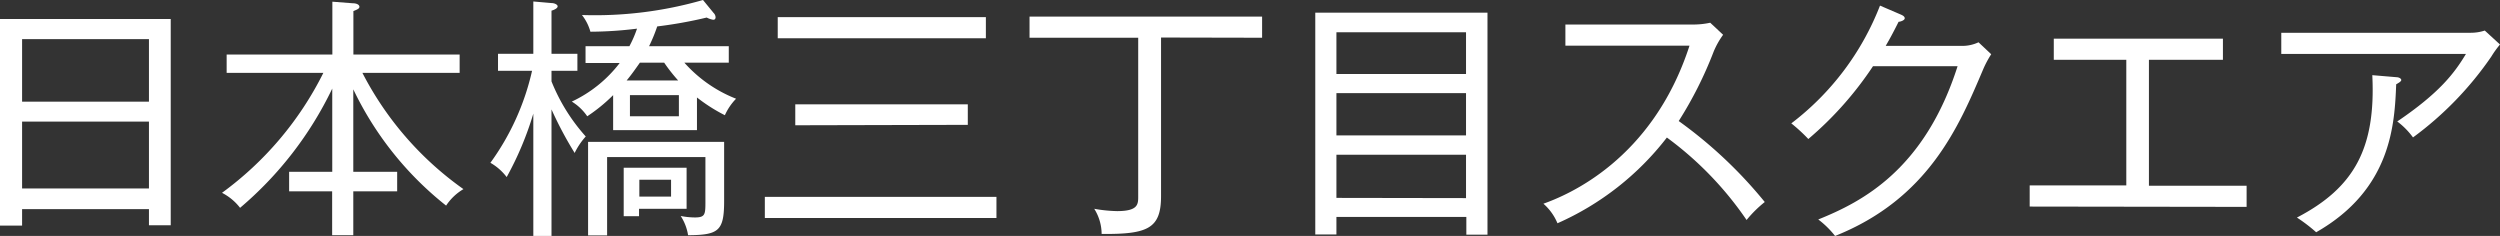 <svg xmlns="http://www.w3.org/2000/svg" viewBox="0 0 236.49 22.32"><rect x="0" y="0" width="236.49" height="22.32" fill="#333333" stroke="none"/><defs><style>.cls-1{fill:#fff;}</style></defs><g id="レイヤー_2" data-name="レイヤー 2"><g id="_01" data-name="01"><path class="cls-1" d="M14.09,21.31V19.78h-12v1.56H0V1.8H16.15V21.31Zm0-17.61h-12V9.62h12Zm0,7.8h-12v6.33h12Z"/><path class="cls-1" d="M33.42,16.25h4.15V18.1H33.42v4.15h-2V18.1H27.35V16.25h4.08V8.38a34.09,34.09,0,0,1-8.72,11.28A5.08,5.08,0,0,0,21,18.24,31.34,31.34,0,0,0,30.59,6.89H21.44V5.16h10v-5l1.94.15c.36,0,.62.14.62.33s-.24.27-.57.41V5.16H43.48V6.89h-9.2a30.6,30.6,0,0,0,9.56,11,5,5,0,0,0-1.64,1.56,31.12,31.12,0,0,1-8.78-11Z"/><path class="cls-1" d="M54.36,14.47a35.71,35.71,0,0,1-2.19-4.12v12H50.45V10.75a30.24,30.24,0,0,1-2.52,6,5.12,5.12,0,0,0-1.54-1.35A23.65,23.65,0,0,0,50.33,6.7H47.11V5.09h3.34V.14l1.72.15c.27,0,.58.14.58.31s-.26.31-.58.41V5.09h2.45V6.7H52.17v1a17.54,17.54,0,0,0,3.24,5.21A6.61,6.61,0,0,0,54.36,14.47ZM68.57,10.9a15.84,15.84,0,0,1-2.64-1.68v3.09H58V9a15.65,15.65,0,0,1-2.45,2,4.77,4.77,0,0,0-1.46-1.39,12.22,12.22,0,0,0,4.53-3.65H55.39V4.37h4.15a11.07,11.07,0,0,0,.72-1.66A36.54,36.54,0,0,1,55.85,3a4.51,4.51,0,0,0-.8-1.58A36.87,36.87,0,0,0,66.5,0l1,1.22a.61.61,0,0,1,.19.41c0,.15-.07.24-.22.24a2,2,0,0,1-.62-.21,41.2,41.2,0,0,1-4.68.84,15.3,15.3,0,0,1-.77,1.87h7.54V5.93h-4.2a12.79,12.79,0,0,0,4.89,3.41A5.36,5.36,0,0,0,68.57,10.9ZM65.09,22.25a4.66,4.66,0,0,0-.7-1.82,7.1,7.1,0,0,0,1.34.14c1,0,1-.29,1-1.58V14.86H57.43v7.41h-1.8V13.42H68.5V19C68.5,21.84,68,22.23,65.09,22.25Zm-4.64-2.5v.7H59V15.87h5.95v3.88ZM62.83,5.93h-2.3c-.46.65-.77,1.1-1.25,1.68h4.87A15.5,15.5,0,0,1,62.83,5.93ZM64.22,9H59.59V11h4.63Zm-.74,8h-3V18.6h3Z"/><path class="cls-1" d="M72.35,20.62v-2H94.26v2Zm1.22-17v-2H93.26v2Zm1.66,8.23V9.87H91.55v1.94Z"/><path class="cls-1" d="M109.83,3.55v15c0,3.07-1.25,3.62-5.62,3.58a4.51,4.51,0,0,0-.7-2.38,13.42,13.42,0,0,0,2.16.22c2,0,2-.65,2-1.4v-15H97.39v-2h22v2Z"/><path class="cls-1" d="M126.42,20.52v1.66h-2V1.2h16.29v21h-2V20.52ZM138.68,7V3.05H126.42V7Zm0,5.81v-4H126.42v4Zm0,5.93V14.64H126.42v4.08Z"/><path class="cls-1" d="M165.22,20.81a32.11,32.11,0,0,0-7.54-7.8,26.67,26.67,0,0,1-10.35,8.11A5,5,0,0,0,146,19.27c2.21-.79,10.3-4.08,13.82-14.95H148.08v-2h12.07a7.52,7.52,0,0,0,1.63-.17L163,3.29a7.69,7.69,0,0,0-.89,1.58,36.85,36.85,0,0,1-3.31,6.58,42.17,42.17,0,0,1,8.14,7.66A11.25,11.25,0,0,0,165.22,20.81Z"/><path class="cls-1" d="M187.59,6.58c-2.28,5.37-5.16,12.21-14,15.74A8.64,8.64,0,0,0,172,20.76c4.18-1.68,10.06-4.73,13.18-14.5h-8a32.68,32.68,0,0,1-6.12,6.89,15.53,15.53,0,0,0-1.61-1.48A25.65,25.65,0,0,0,177.84.53l2,.86c.1.05.34.15.34.34s-.41.33-.58.33c-.6,1.2-.89,1.71-1.22,2.28h7.17A3.58,3.58,0,0,0,187.16,4l1.2,1.13A9.81,9.81,0,0,0,187.59,6.58Z"/><path class="cls-1" d="M192,19.54v-2h9.14V5.66h-6.86v-2h16v2h-7V17.57h9.24v2Z"/><path class="cls-1" d="M235.67,5.35A31.67,31.67,0,0,1,228.26,13a7.14,7.14,0,0,0-1.49-1.51c4-2.71,5.4-4.56,6.5-6.39H215.8v-2h17.93a4.19,4.19,0,0,0,1.32-.21l1.44,1.32A9.33,9.33,0,0,0,235.67,5.35Zm-9,2.62c-.15,3.77-.44,9.94-7.57,14a15,15,0,0,0-1.82-1.39c5.4-2.81,7.47-6.53,7.13-13.47l2.26.19c.24,0,.48.12.48.27S226.84,7.87,226.63,8Z"/></g></g></svg>